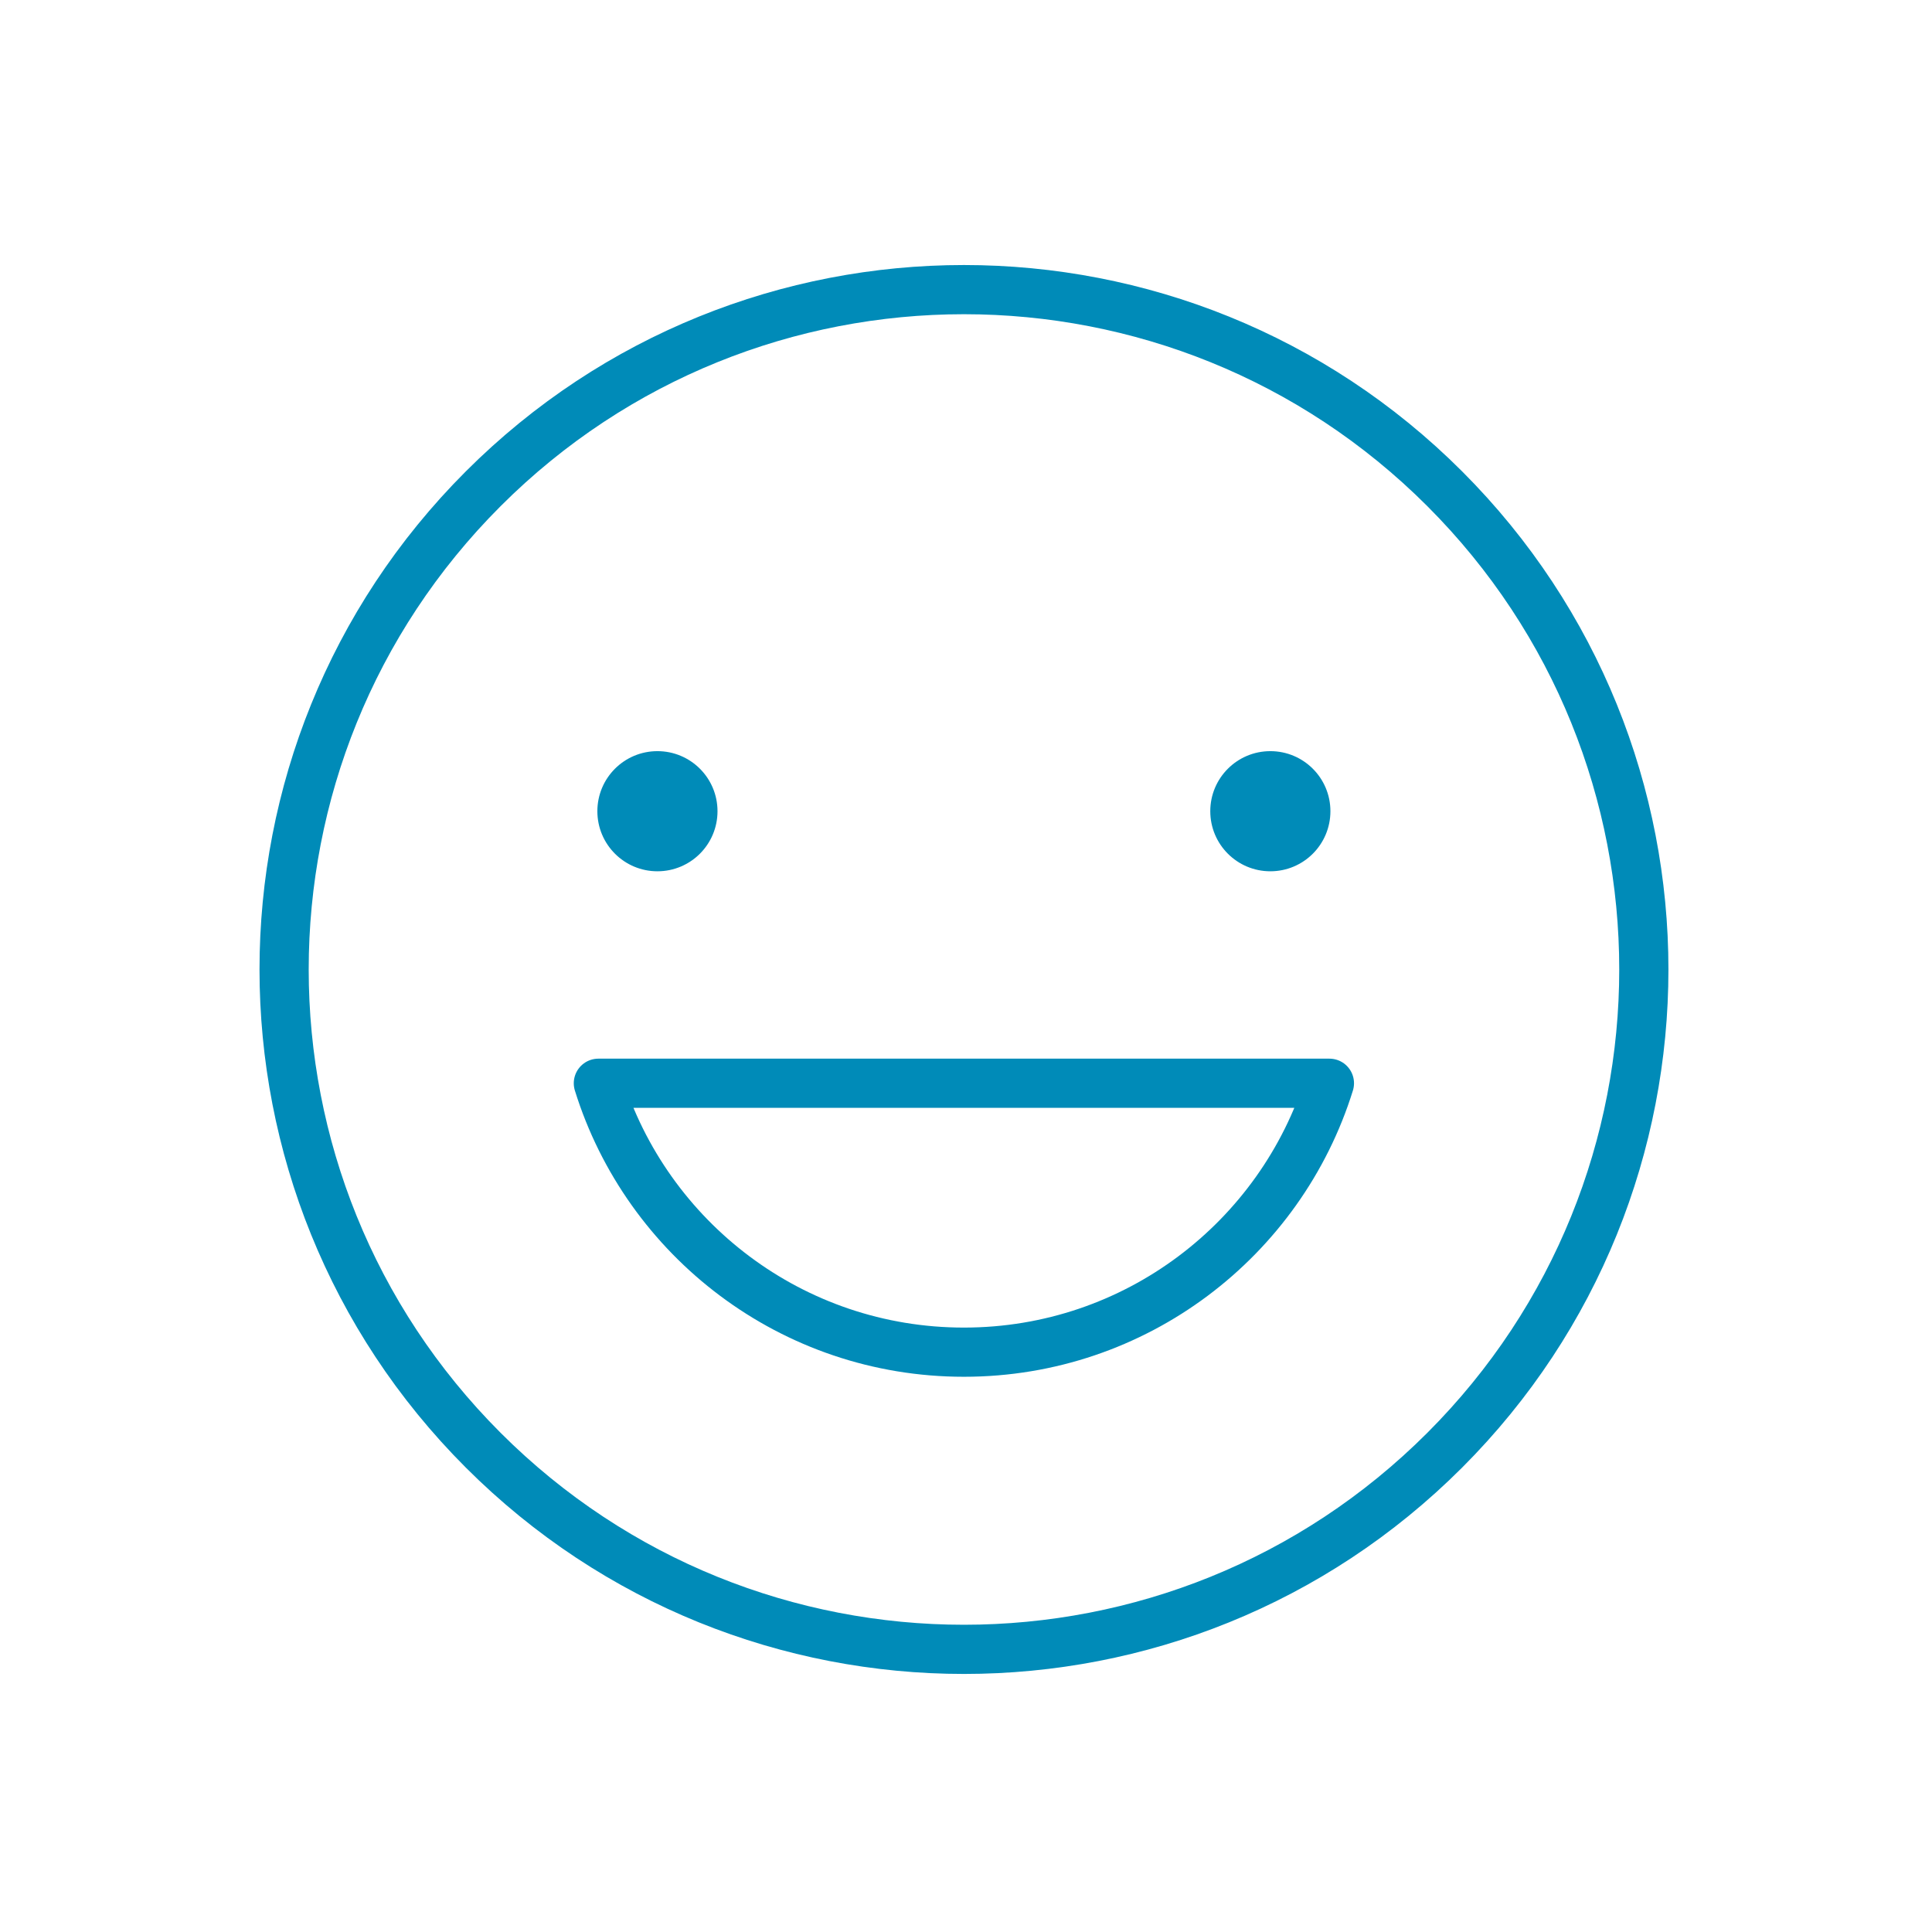<svg width="174" height="174" viewBox="0 0 174 174" fill="none" xmlns="http://www.w3.org/2000/svg">
<path d="M130.113 130.61C154.025 106.698 154.025 67.929 130.113 44.018C106.201 20.106 67.433 20.106 43.521 44.018C19.609 67.929 19.609 106.698 43.521 130.61C67.433 154.522 106.201 154.522 130.113 130.61Z" stroke="#008BB8" stroke-width="4.43" stroke-linecap="round" stroke-linejoin="round"/>
<path d="M119.73 97.56C115.37 111.59 102.28 121.78 86.81 121.78C71.34 121.78 58.25 111.59 53.89 97.56H119.73Z" stroke="#008BB8" stroke-width="4.43" stroke-linecap="round" stroke-linejoin="round"/>
<path d="M53.8 73.06C53.8 70.07 56.22 67.65 59.21 67.65C62.2 67.65 64.62 70.07 64.62 73.06C64.62 76.05 62.2 78.47 59.21 78.47C56.22 78.47 53.8 76.05 53.8 73.06Z" fill="#008BB8"/>
<path d="M109 73.06C109 70.07 111.42 67.65 114.41 67.65C117.4 67.65 119.82 70.07 119.82 73.06C119.82 76.05 117.4 78.47 114.41 78.47C111.42 78.47 109 76.05 109 73.06Z" fill="#008BB8"/>
</svg>
